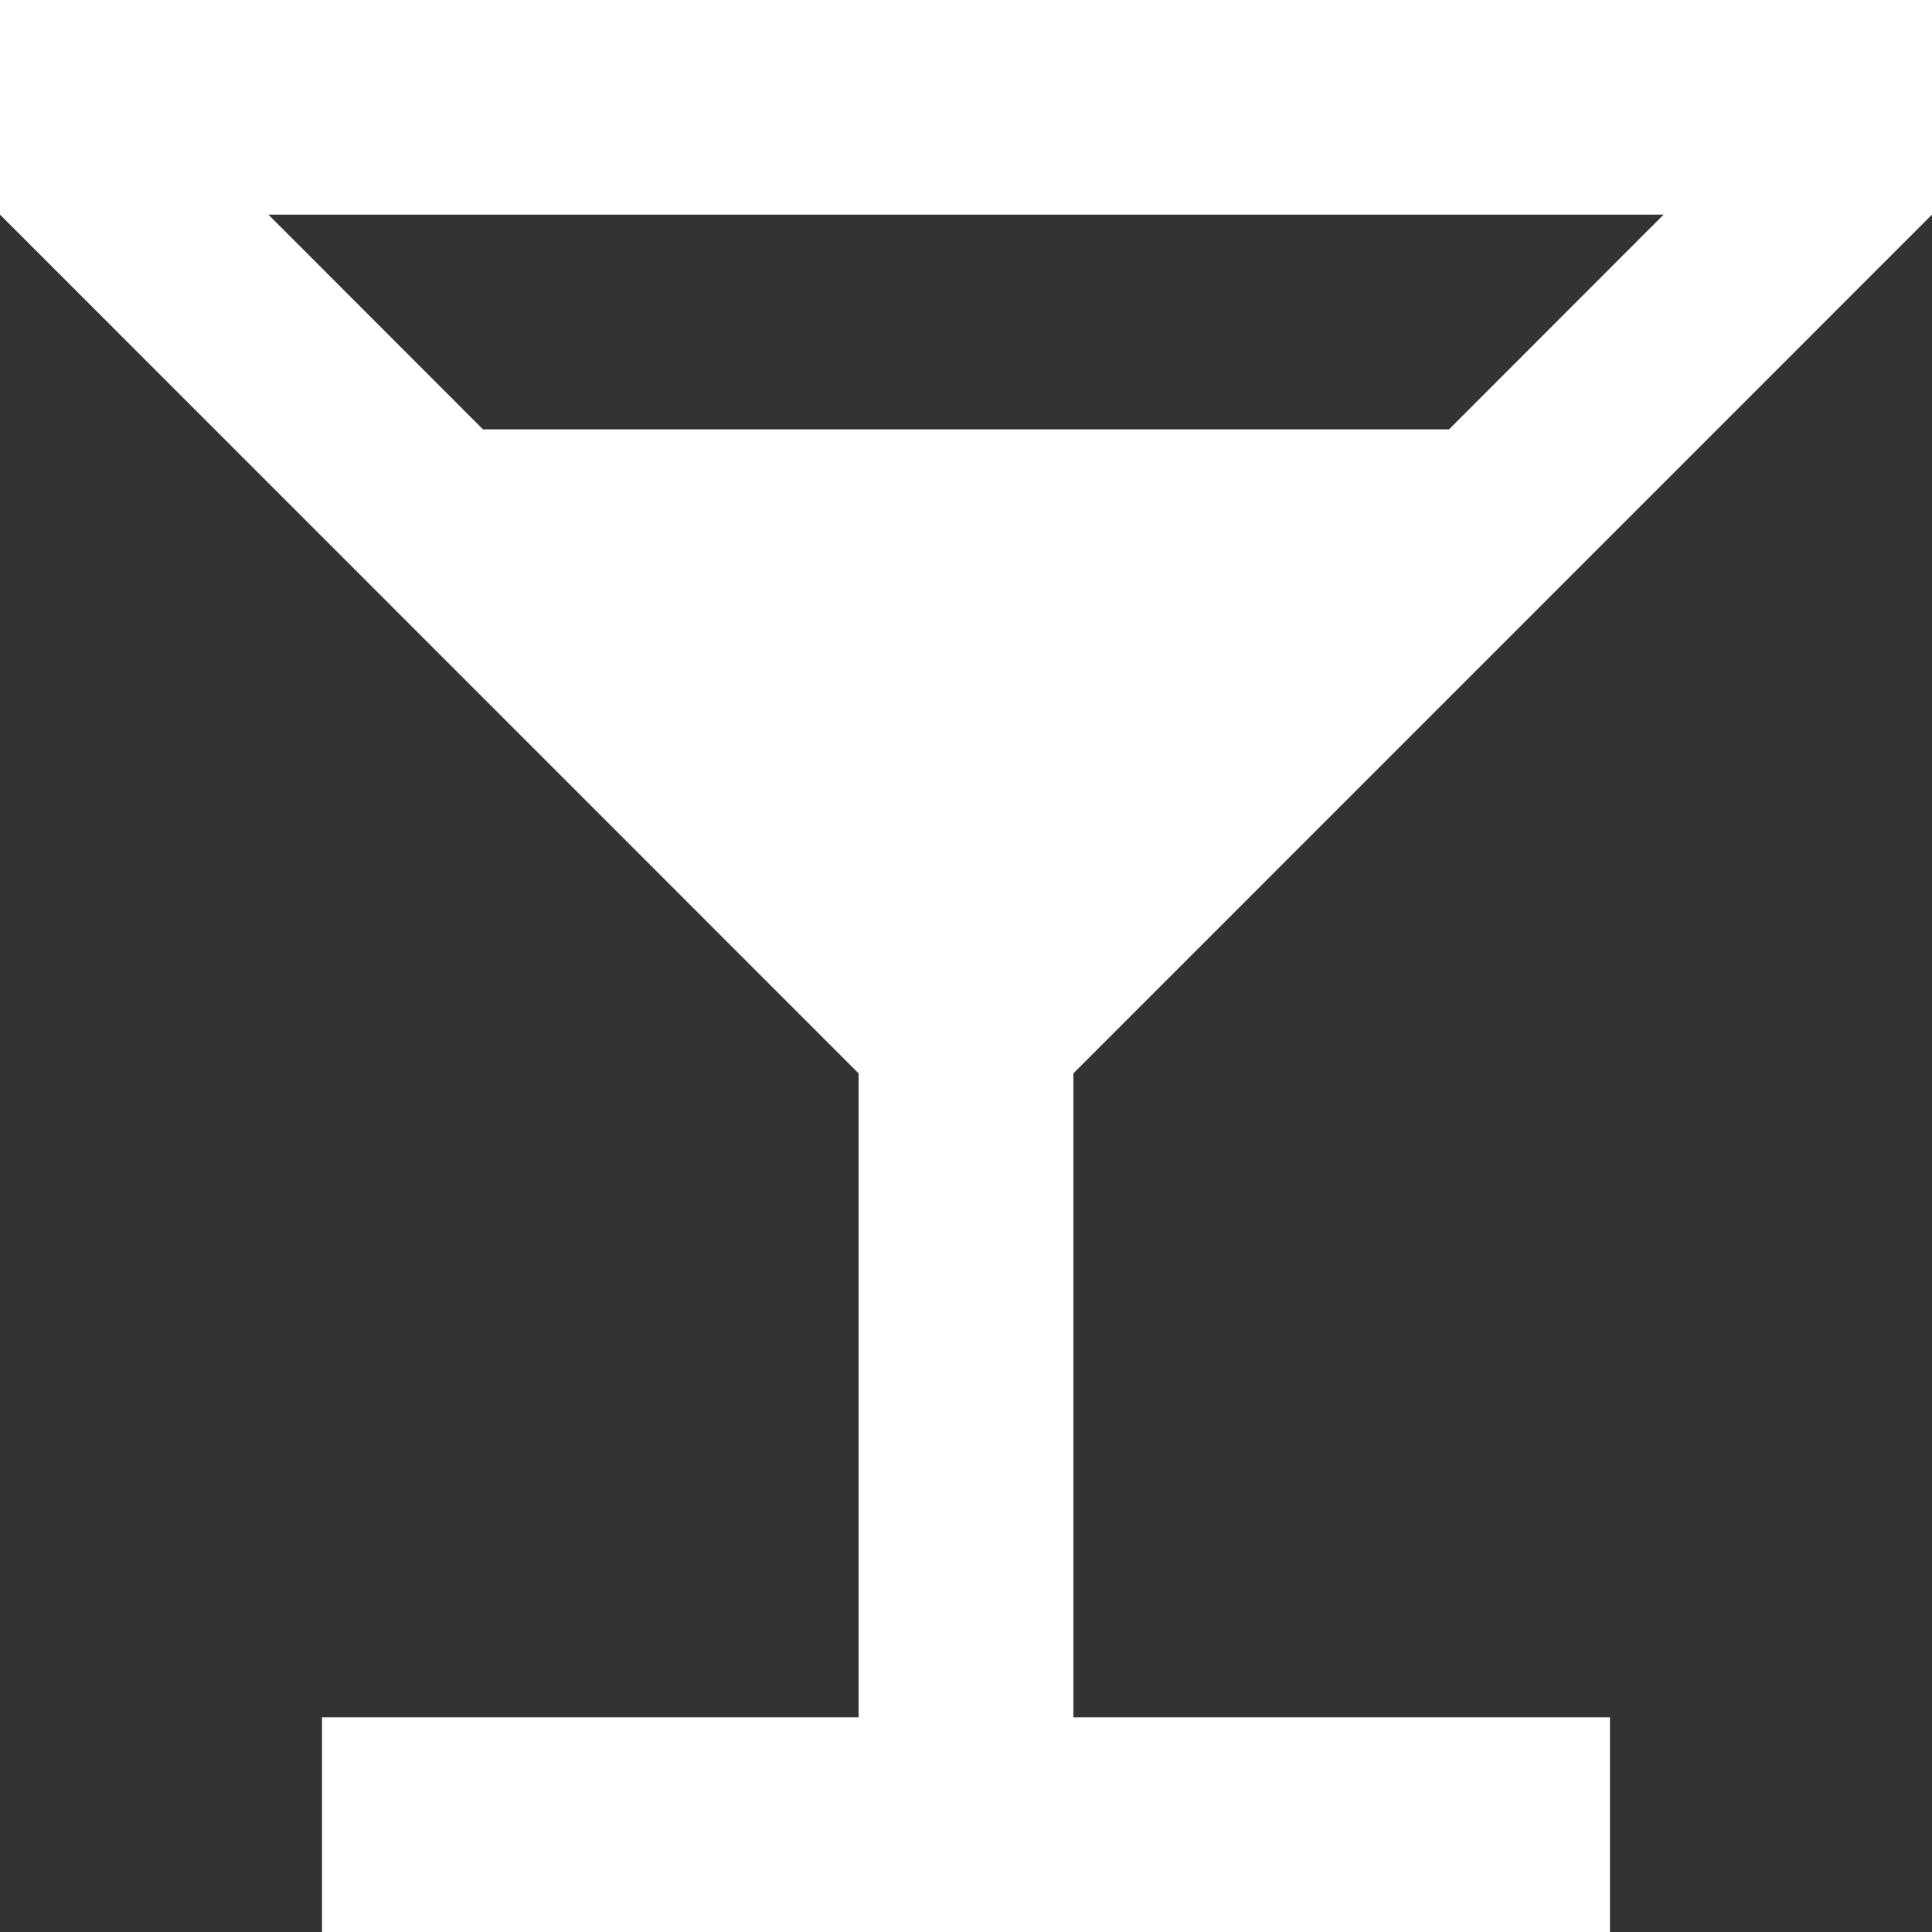 <svg width="12" height="12" viewBox="0 0 12 12" fill="none" xmlns="http://www.w3.org/2000/svg">
<rect x="0" y="0" width="12" height="12" fill="#333333" stroke="none"/>
<path d="M3 2.667L1.667 1.333H10.333L9 2.667M5.333 6.667V10.667H2V12H10V10.667H6.667V6.667L12 1.333V0H0V1.333L5.333 6.667Z" fill="white"/>
</svg>
